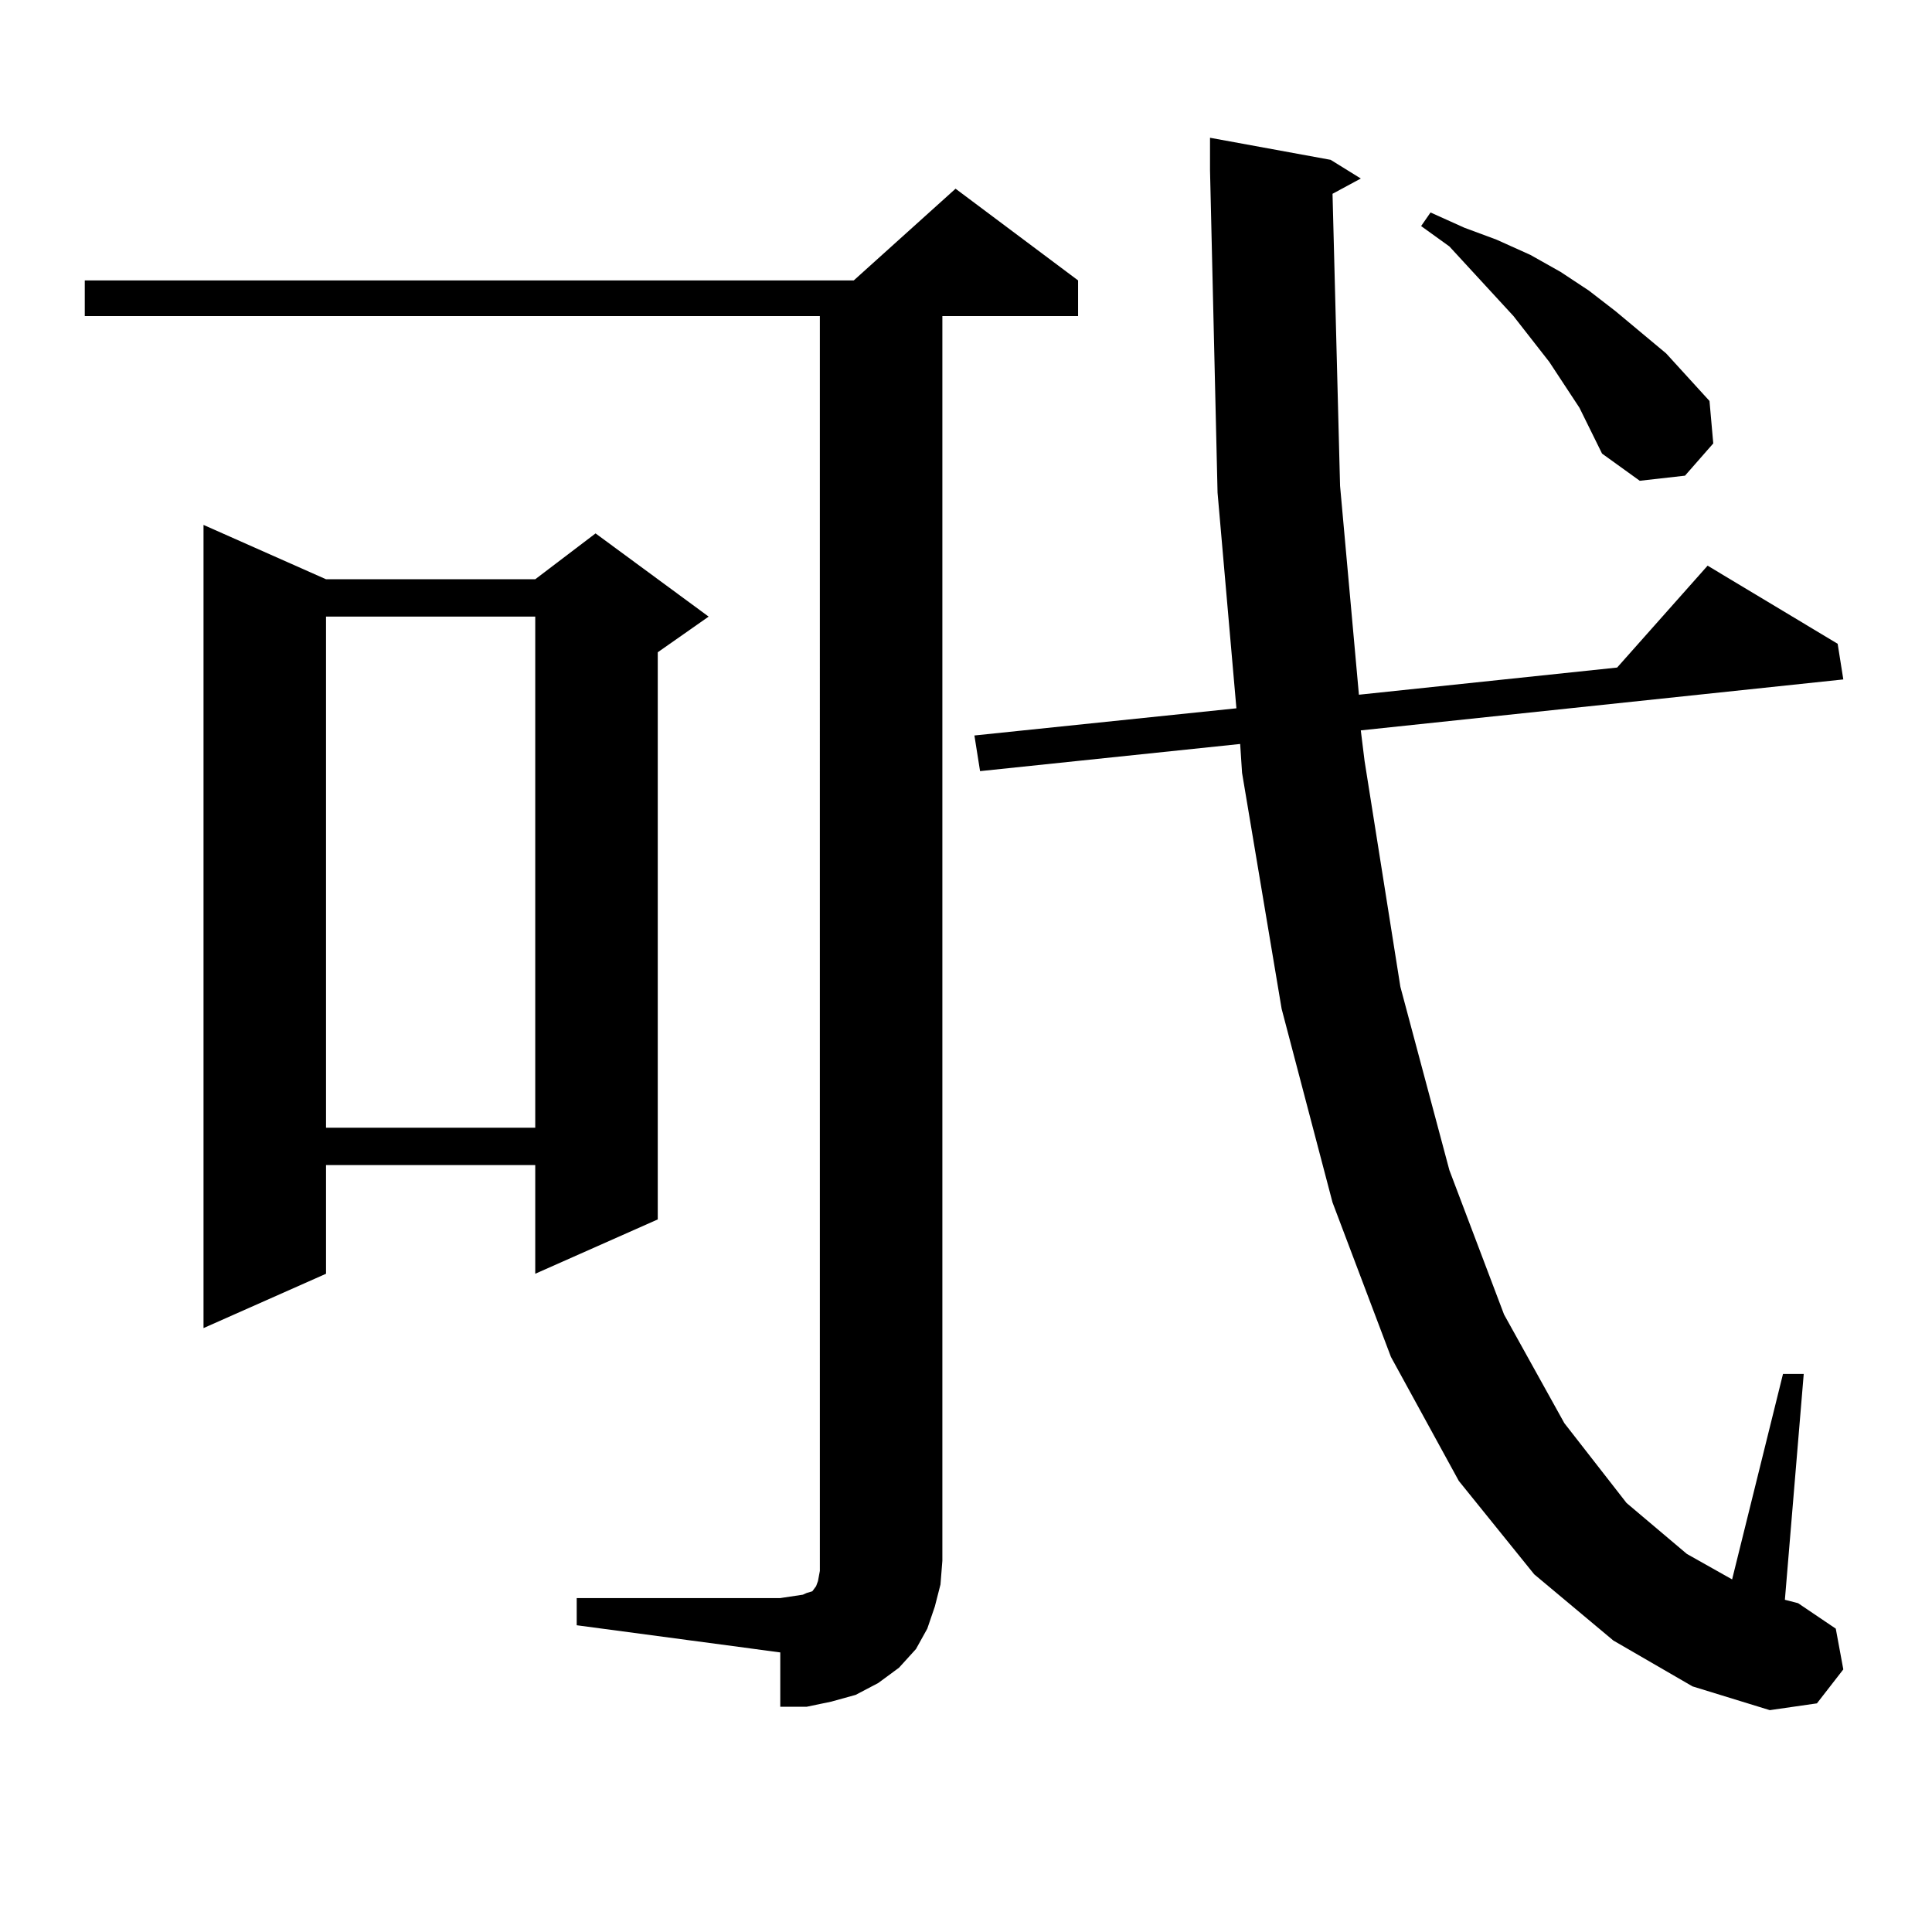 <?xml version="1.0" encoding="utf-8"?>
<!-- Generator: Adobe Illustrator 16.0.0, SVG Export Plug-In . SVG Version: 6.00 Build 0)  -->
<!DOCTYPE svg PUBLIC "-//W3C//DTD SVG 1.1//EN" "http://www.w3.org/Graphics/SVG/1.1/DTD/svg11.dtd">
<svg version="1.1" id="图层_1" xmlns="http://www.w3.org/2000/svg" xmlns:xlink="http://www.w3.org/1999/xlink" x="0px" y="0px"
	 width="1000px" height="1000px" viewBox="0 0 1000 1000" enable-background="new 0 0 1000 1000" xml:space="preserve">
<path d="M298.505,827.164h105.363l5.854-0.879l5.854-0.879l1.951-0.879l2.927-0.879l1.951-2.637l0.976-2.637l0.976-5.273v-5.273
	V163.59H43.877v-18.457h398.039l52.682-47.461l63.413,47.461v18.457h-70.242v644.238l-0.976,12.305l-2.927,11.426l-3.902,11.426
	l-5.854,10.547l-8.78,9.668l-10.731,7.91l-11.707,6.152l-12.683,3.516l-12.683,2.637h-13.658v-28.125l-105.363-14.063V827.164z
	 M168.752,299.82h108.29l31.219-23.73l58.535,43.066l-26.341,18.457v293.555l-63.413,28.125v-56.25h-108.29v56.25l-63.413,28.125
	V271.695L168.752,299.82z M168.752,319.156v264.551h108.29V319.156H168.752z M835.077,849.137l-40.975-34.277l-39.023-48.34
	l-35.121-64.16l-30.243-79.98l-26.341-100.195l-20.487-122.168l-0.976-14.941L507.28,399.137l-2.927-18.457l135.606-14.063
	l-9.756-111.621l-3.902-166.992V71.305l62.438,11.426l15.609,9.668l-14.634,7.91l3.902,151.172l9.756,108.105l133.655-14.063
	l46.828-52.734l67.315,40.43l2.927,18.457l-249.75,26.367l1.951,15.82l18.536,116.895l25.365,94.922l28.292,74.707l31.219,56.25
	l32.194,41.309l31.219,26.367l23.414,13.184l26.341-106.348h10.731l-9.756,116.895l6.829,1.758l19.512,13.184l3.902,21.094
	l-13.658,17.578l-24.39,3.516l-39.999-12.305L835.077,849.137z M817.517,211.051l-15.609-23.73l-18.536-23.73l-33.17-36.035
	l-14.634-10.547l4.878-7.031l17.561,7.91l16.585,6.152l17.561,7.91l15.609,8.789l14.634,9.668l13.658,10.547l26.341,21.973
	l22.438,24.609l1.951,21.973l-14.634,16.699l-23.414,2.637l-19.512-14.063L817.517,211.051z"/>
</svg>
